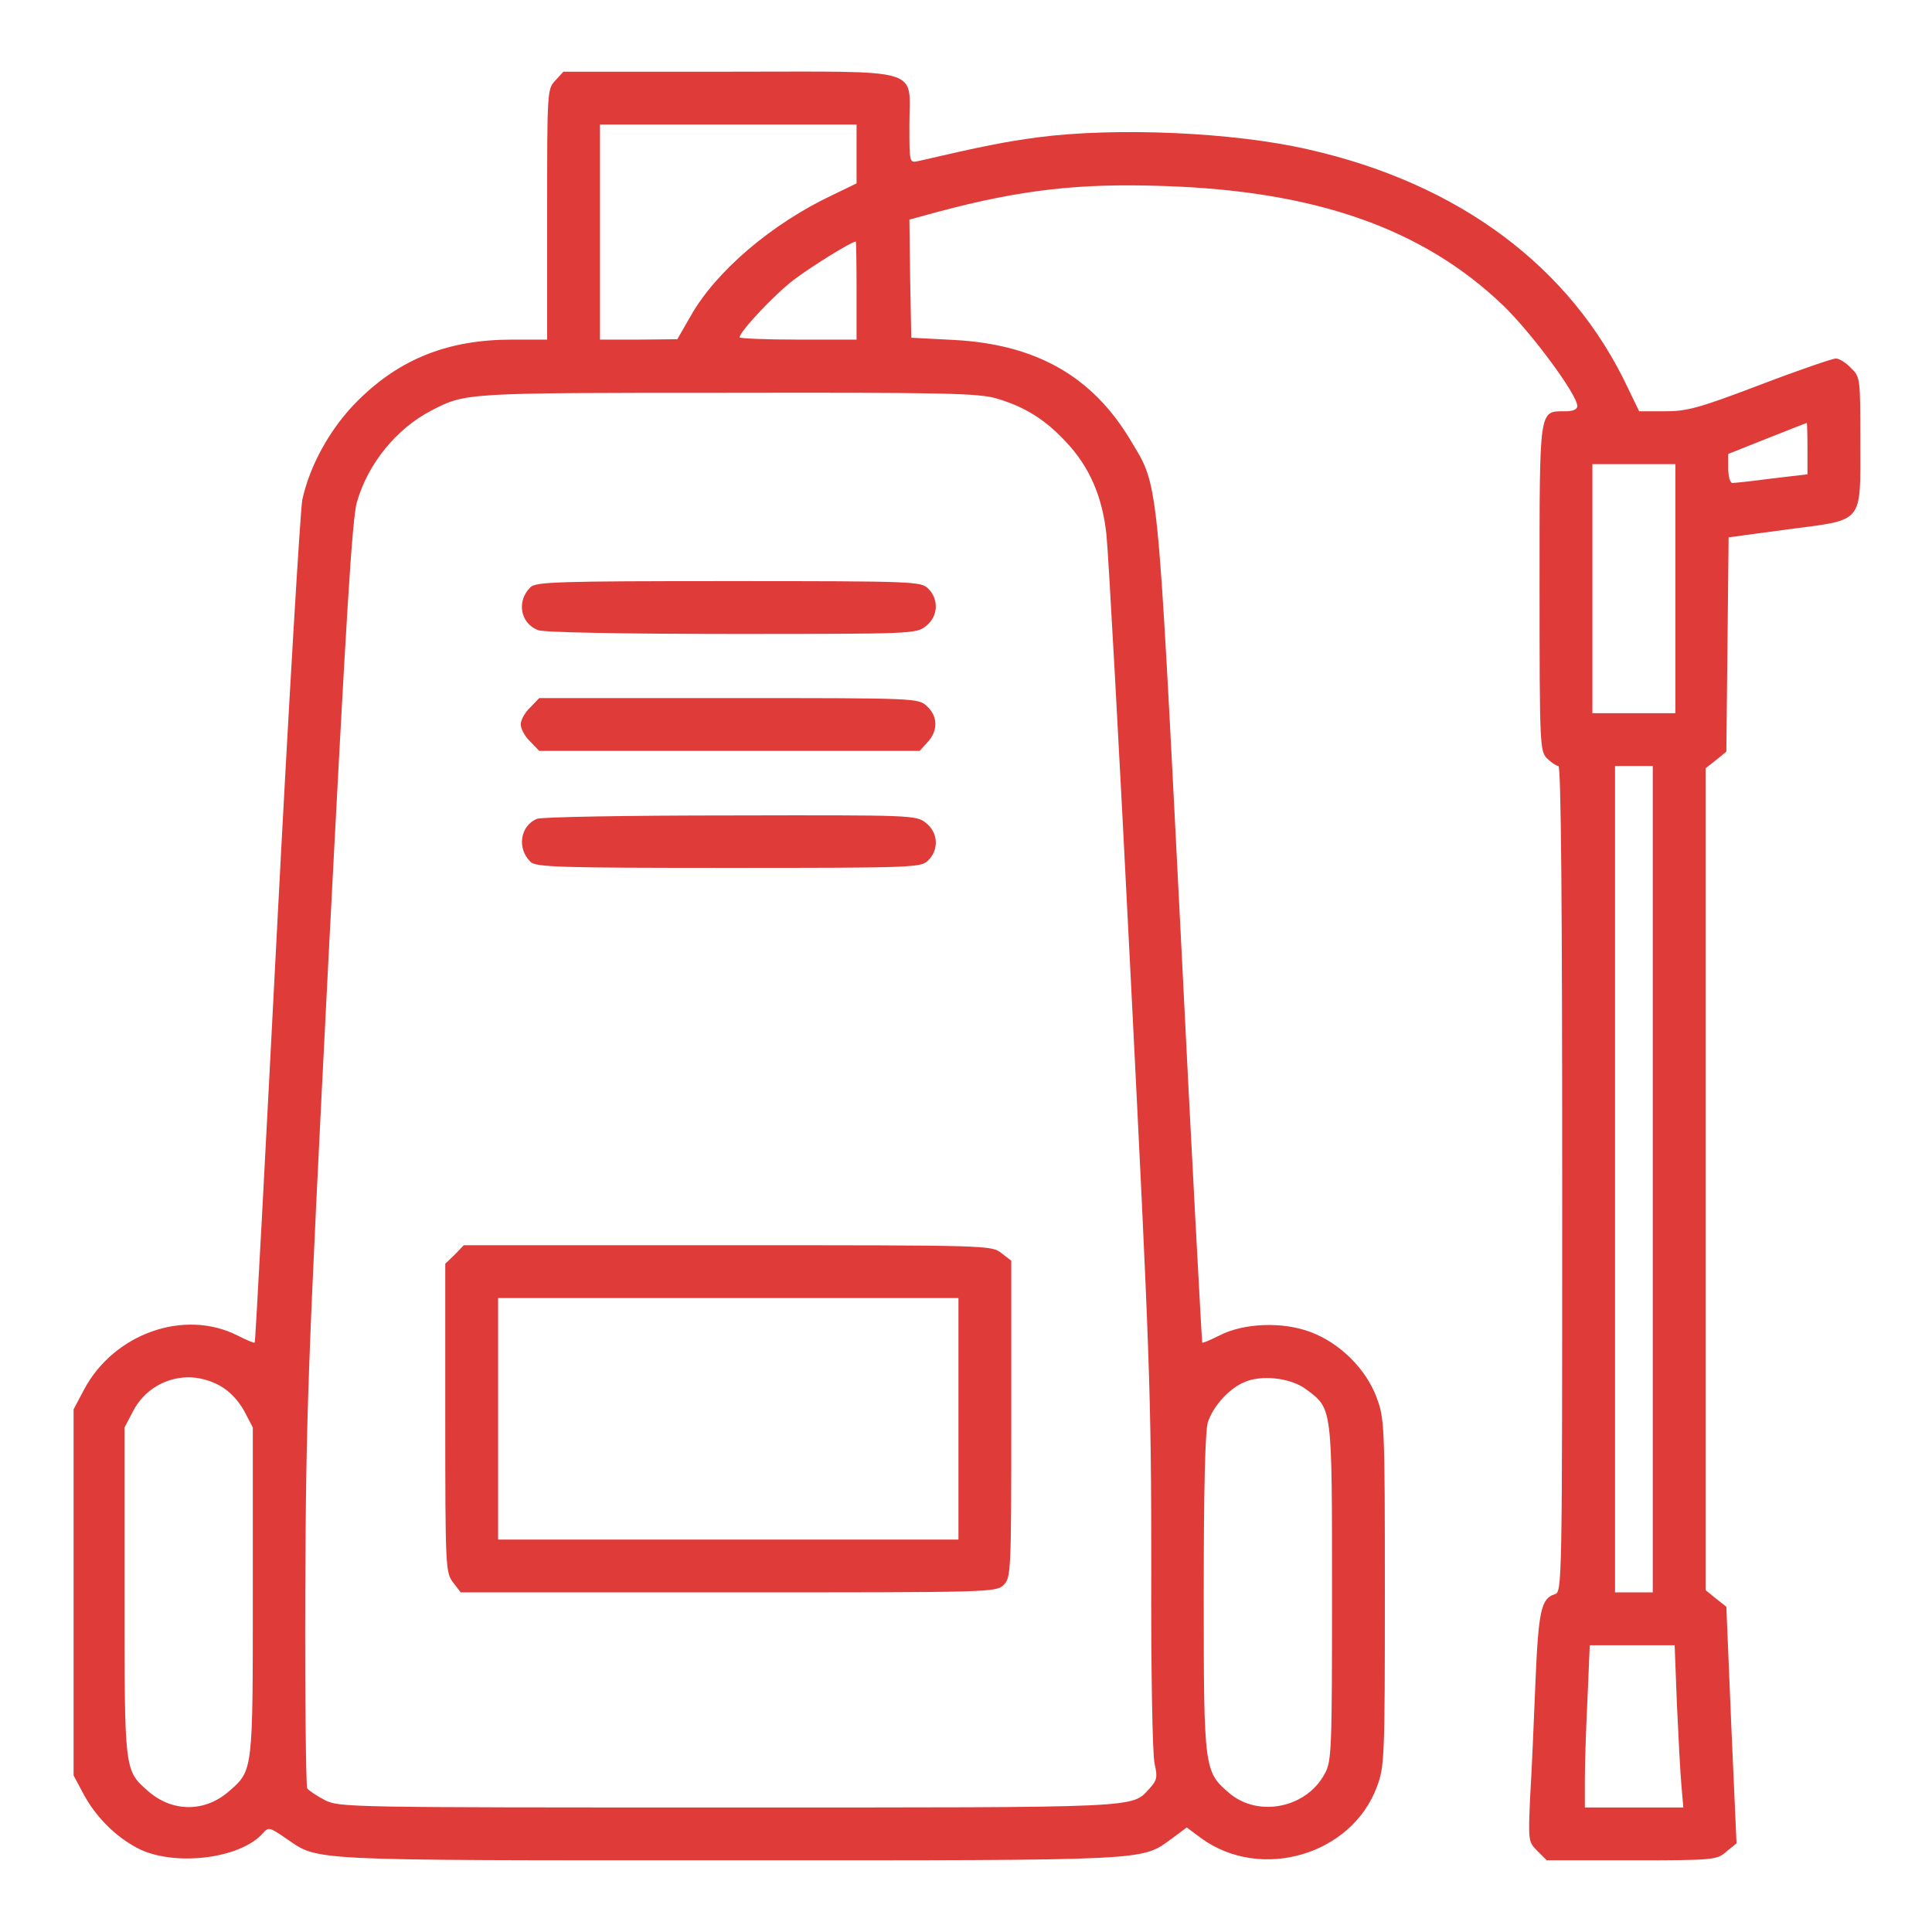 <?xml version="1.0" encoding="UTF-8" standalone="no"?>
<svg
   version="1.0"
   width="512pt"
   height="512pt"
   viewBox="0 0 512 512"
   preserveAspectRatio="xMidYMid meet"
   id="svg21"
   xmlns="http://www.w3.org/2000/svg"
   xmlns:svg="http://www.w3.org/2000/svg">
  <defs
     id="defs25" />
  <g
     transform="translate(0,512) scale(0.1,-0.1)"
     fill="#000000"
     stroke="none"
     id="g19"
     style="fill:#df3b38;fill-opacity:1">
    <path
       d="M1472 4907 c-22 -23 -22 -28 -22 -355 l0 -332 -93 0 c-168 0 -296 -50 -408 -161 -72 -71 -128 -171 -148 -264 -5 -27 -36 -540 -67 -1140 -31 -599 -57 -1091 -59 -1093 -2 -2 -22 7 -46 19 -141 71 -328 5 -407 -145 l-27 -51 0 -485 0 -485 24 -45 c32 -62 86 -117 146 -148 94 -49 270 -29 331 39 16 18 18 17 62 -13 88 -60 41 -58 1172 -58 1133 0 1093 -2 1176 58 l39 29 39 -29 c158 -114 398 -44 465 137 20 53 21 75 21 515 0 446 -1 461 -22 517 -28 75 -97 144 -175 173 -74 28 -177 24 -241 -9 -24 -12 -45 -21 -46 -19 -1 2 -28 498 -58 1103 -62 1216 -57 1163 -133 1290 -101 168 -249 252 -465 264 l-115 6 -3 156 -2 157 77 21 c217 58 373 76 598 68 402 -13 686 -113 898 -316 75 -72 197 -237 197 -267 0 -9 -11 -14 -33 -14 -69 0 -67 12 -67 -468 0 -419 1 -433 20 -452 11 -11 25 -20 30 -20 7 0 10 -371 10 -1094 0 -1086 0 -1095 -20 -1101 -36 -11 -43 -45 -51 -235 -4 -102 -10 -238 -14 -303 -5 -115 -5 -118 19 -142 l25 -25 225 0 c219 0 226 1 251 23 l27 22 -14 314 -13 313 -28 22 -27 22 0 1089 0 1089 28 22 27 22 3 284 3 284 156 21 c205 27 193 12 193 235 0 166 0 169 -25 193 -13 14 -31 25 -40 25 -8 0 -99 -31 -201 -70 -163 -62 -193 -70 -253 -70 l-67 0 -30 62 c-151 321 -448 542 -847 632 -199 46 -511 59 -717 32 -89 -12 -144 -23 -317 -63 -23 -5 -23 -4 -23 96 0 155 46 141 -478 141 l-439 0 -21 -23z m798 -195 l0 -78 -62 -30 c-162 -76 -311 -203 -378 -322 l-35 -61 -102 -1 -103 0 0 285 0 285 340 0 340 0 0 -78z m0 -362 l0 -130 -155 0 c-85 0 -155 3 -155 6 0 15 92 113 143 152 43 33 152 101 165 102 1 0 2 -58 2 -130z m371 -286 c75 -22 129 -56 184 -115 62 -66 96 -144 107 -244 5 -44 34 -568 64 -1165 51 -1010 55 -1118 55 -1570 -1 -268 3 -503 9 -525 8 -35 6 -43 -13 -64 -49 -53 -8 -51 -1117 -51 -1009 0 -1032 0 -1070 20 -21 11 -42 25 -46 31 -3 6 -6 239 -5 517 2 470 6 593 61 1672 47 907 63 1177 76 1220 30 103 105 194 197 242 92 47 85 47 783 47 579 1 667 -1 715 -15z m2149 -132 l0 -69 -94 -11 c-52 -7 -100 -12 -105 -12 -6 0 -11 17 -11 39 l0 38 103 41 c56 22 103 41 105 41 1 1 2 -30 2 -67z m-350 -372 l0 -330 -110 0 -110 0 0 330 0 330 110 0 110 0 0 -330z m-60 -1565 l0 -1095 -50 0 -50 0 0 1095 0 1095 50 0 50 0 0 -1095z m-3796 -548 c25 -14 48 -39 63 -66 l23 -44 0 -434 c0 -479 1 -474 -63 -530 -64 -56 -150 -56 -214 0 -64 56 -63 51 -63 530 l0 434 23 44 c29 55 85 89 147 89 28 0 60 -9 84 -23z m2879 -10 c68 -51 67 -45 67 -539 0 -412 -1 -446 -19 -478 -48 -91 -175 -117 -252 -53 -68 58 -69 61 -69 529 0 288 4 432 11 455 14 42 54 87 94 105 46 22 127 13 168 -19z m981 -834 c4 -87 9 -184 12 -215 l5 -58 -131 0 -130 0 0 73 c0 39 3 136 7 215 l6 142 113 0 112 0 6 -157z"
       id="path9"
       style="fill:#df3b38;fill-opacity:1" />
    <path
       d="M1406 3564 c-38 -37 -27 -96 20 -114 15 -6 229 -10 513 -10 479 0 489 0 515 21 32 25 35 70 6 99 -19 19 -33 20 -529 20 -450 0 -511 -2 -525 -16z"
       id="path11"
       style="fill:#df3b38;fill-opacity:1" />
    <path
       d="M1405 3245 c-14 -13 -25 -33 -25 -45 0 -11 11 -32 25 -45 l24 -25 504 0 504 0 21 23 c28 30 28 68 -1 95 -23 22 -24 22 -526 22 l-502 0 -24 -25z"
       id="path13"
       style="fill:#df3b38;fill-opacity:1" />
    <path
       d="M1423 2950 c-44 -18 -54 -78 -17 -114 14 -14 75 -16 525 -16 496 0 510 1 529 20 29 29 26 74 -6 99 -26 21 -36 21 -518 20 -270 0 -501 -4 -513 -9z"
       id="path15"
       style="fill:#df3b38;fill-opacity:1" />
    <path
       d="M1205 1795 l-25 -24 0 -409 c0 -399 1 -410 21 -436 l20 -26 710 0 c696 0 709 0 729 20 19 19 20 33 20 439 l0 420 -26 20 c-26 21 -34 21 -726 21 l-699 0 -24 -25z m1335 -435 l0 -320 -610 0 -610 0 0 320 0 320 610 0 610 0 0 -320z"
       id="path17"
       style="fill:#df3b38;fill-opacity:1" />
  </g>
</svg>
